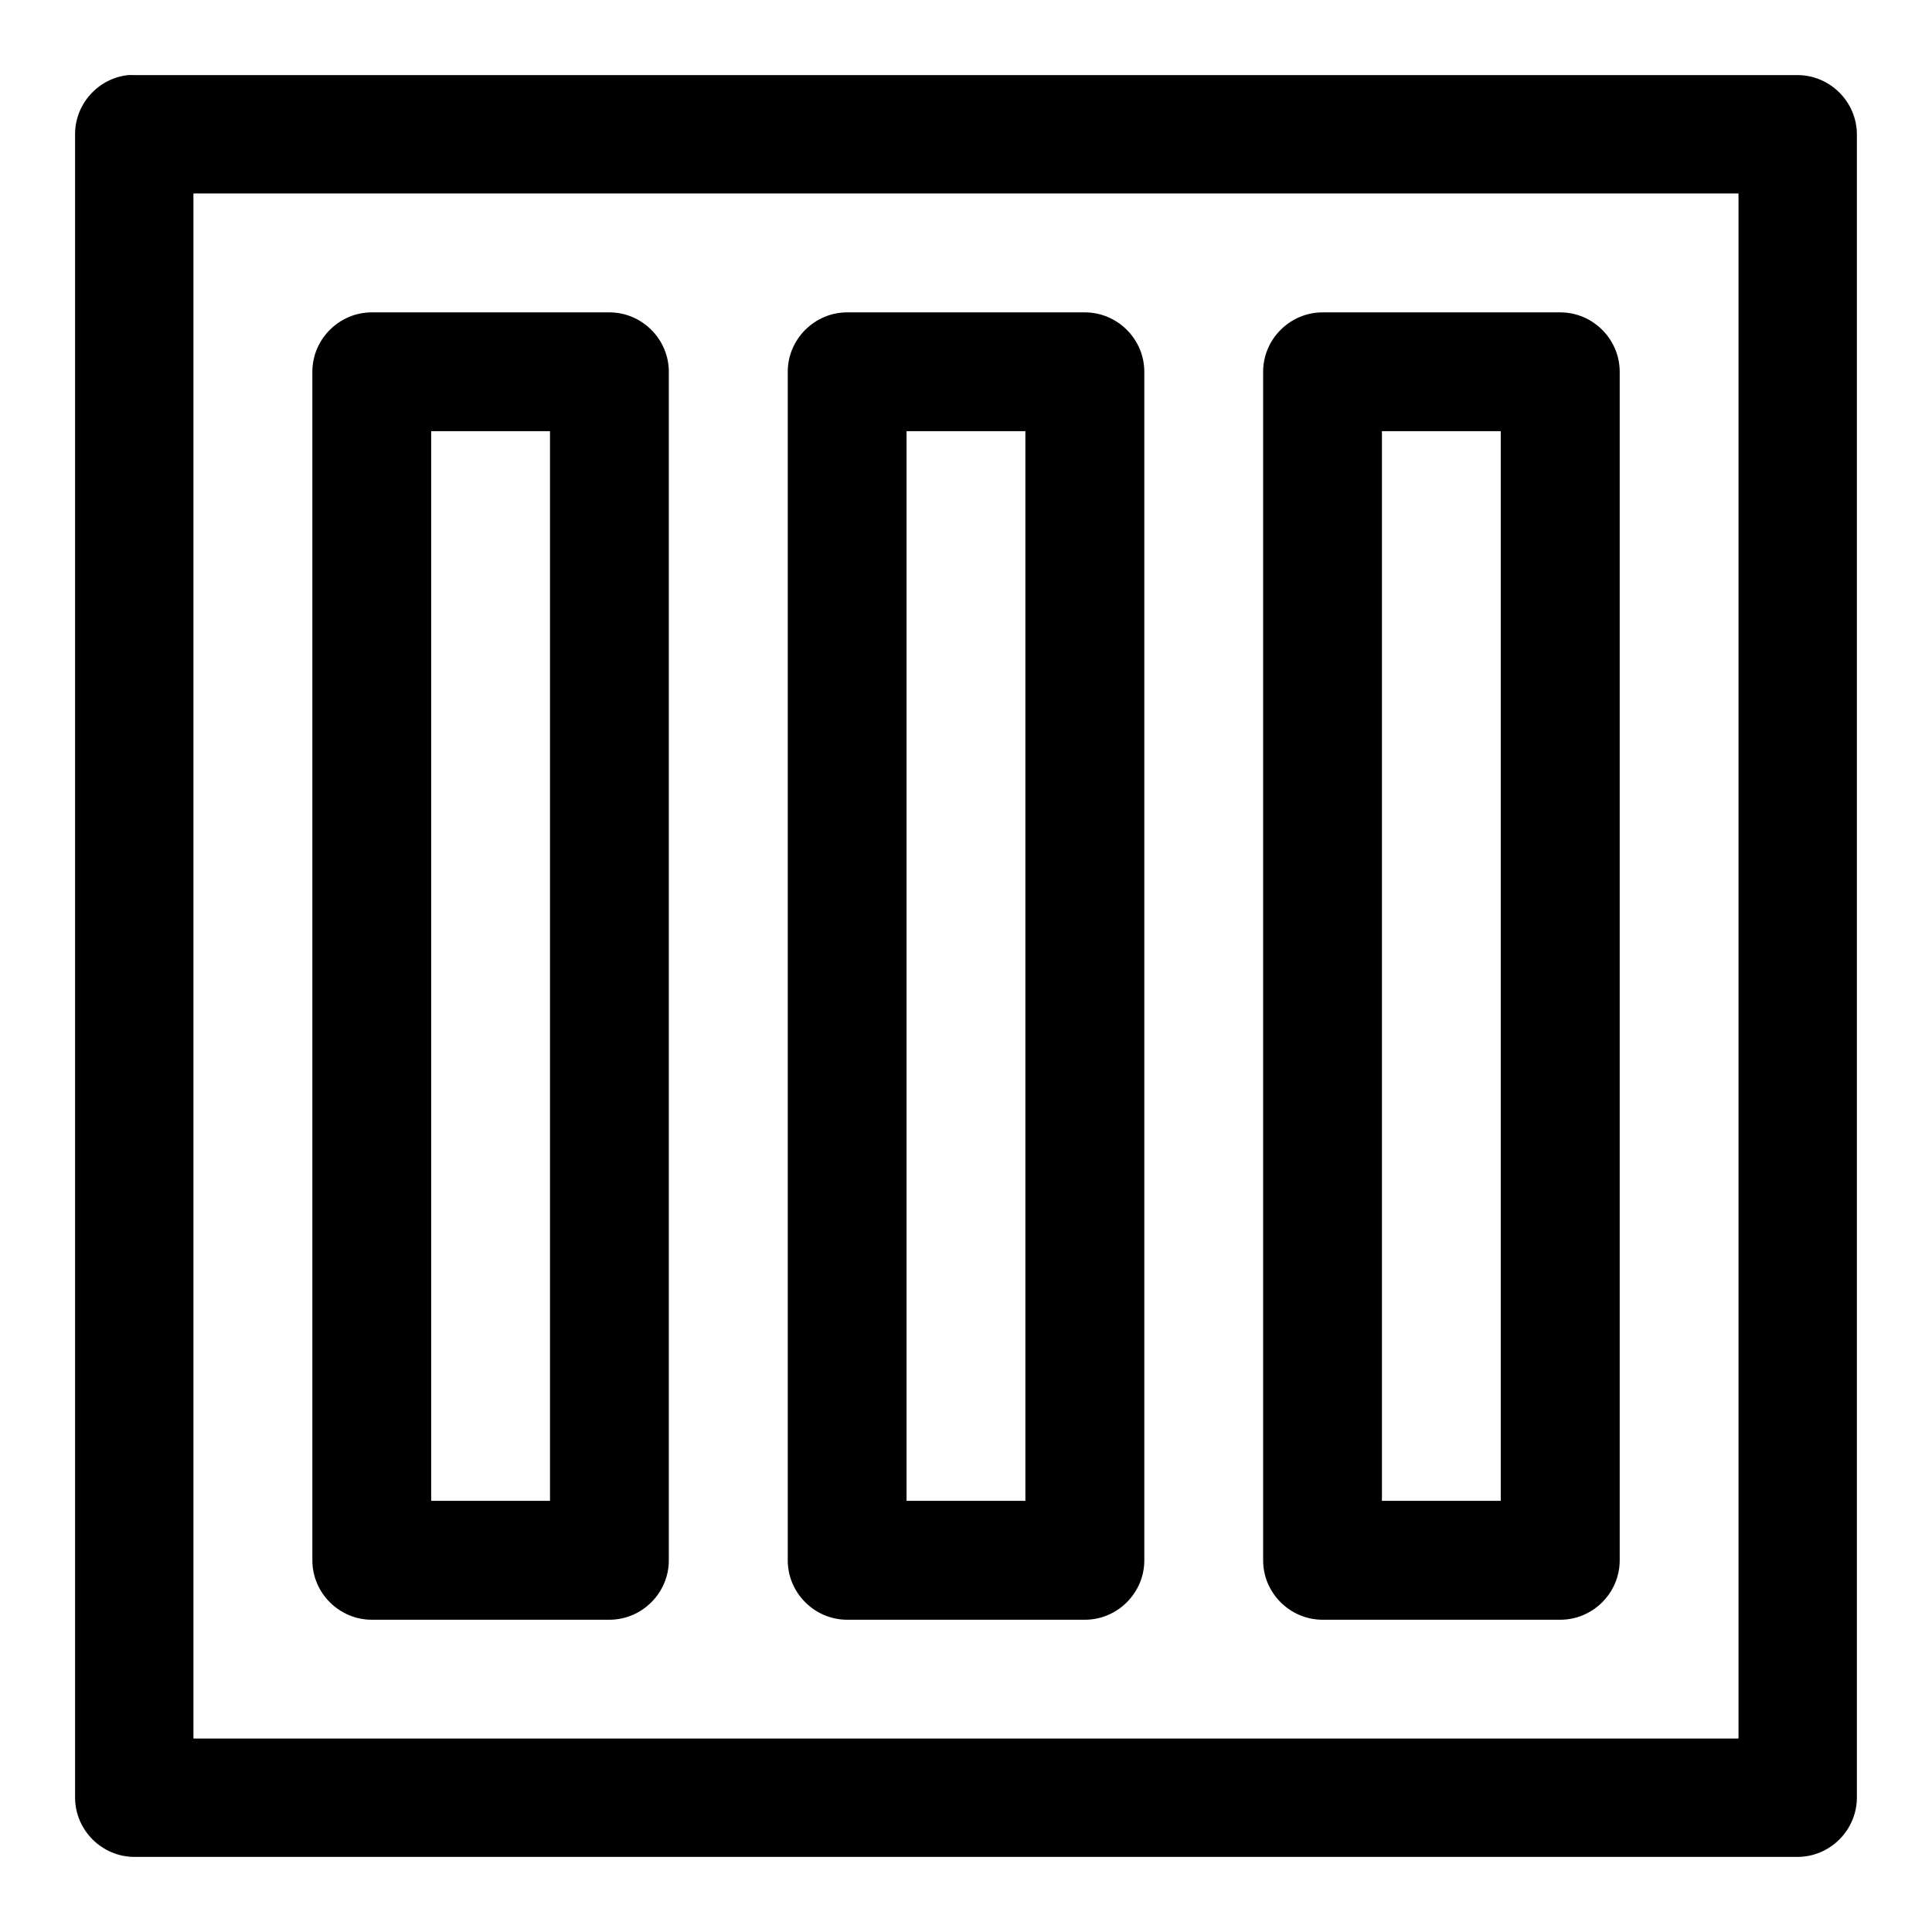 <?xml version="1.0" encoding="UTF-8"?>
<!-- Uploaded to: ICON Repo, www.svgrepo.com, Generator: ICON Repo Mixer Tools -->
<svg fill="#000000" width="800px" height="800px" version="1.1" viewBox="144 144 512 512" xmlns="http://www.w3.org/2000/svg">
 <path d="m177.95 163.9c-7.969 0.863-14.07 7.672-14.055 15.684v440.83c0.031 8.59 7.094 15.652 15.684 15.684h440.83c8.59-0.031 15.652-7.094 15.684-15.684v-440.83c-0.031-8.59-7.094-15.652-15.684-15.684h-440.83c-0.543-0.023-1.086-0.023-1.629 0zm17.312 31.367h409.46v409.46h-409.46zm47.324 31.516h-0.066c-8.637 0-15.742 7.106-15.742 15.742v0.066 314.82 0.098c0 8.633 7.106 15.738 15.742 15.738h0.066 62.977c8.609-0.031 15.68-7.125 15.68-15.738v-0.098-314.82-0.066c0-8.613-7.07-15.707-15.68-15.742zm125.98 0h-0.062c-8.633 0-15.742 7.106-15.742 15.742v0.066 314.82 0.098c0 8.633 7.109 15.738 15.742 15.738h0.062 62.855 0.098c8.633 0 15.734-7.106 15.734-15.738v-0.098-314.82-0.066c0-8.637-7.102-15.742-15.734-15.742h-0.098zm125.86 0c-8.609 0.035-15.684 7.129-15.684 15.742v0.066 314.82 0.098c0 8.613 7.074 15.707 15.684 15.738h62.977 0.098c8.633 0 15.738-7.106 15.738-15.738v-0.098-314.82-0.066c0-8.637-7.106-15.742-15.738-15.742h-0.098zm-236.16 31.488h31.488v283.46h-31.488zm125.98 0h31.488v283.46h-31.488zm125.98 0h31.488v283.46h-31.488z" fill-rule="evenodd"/>
</svg>